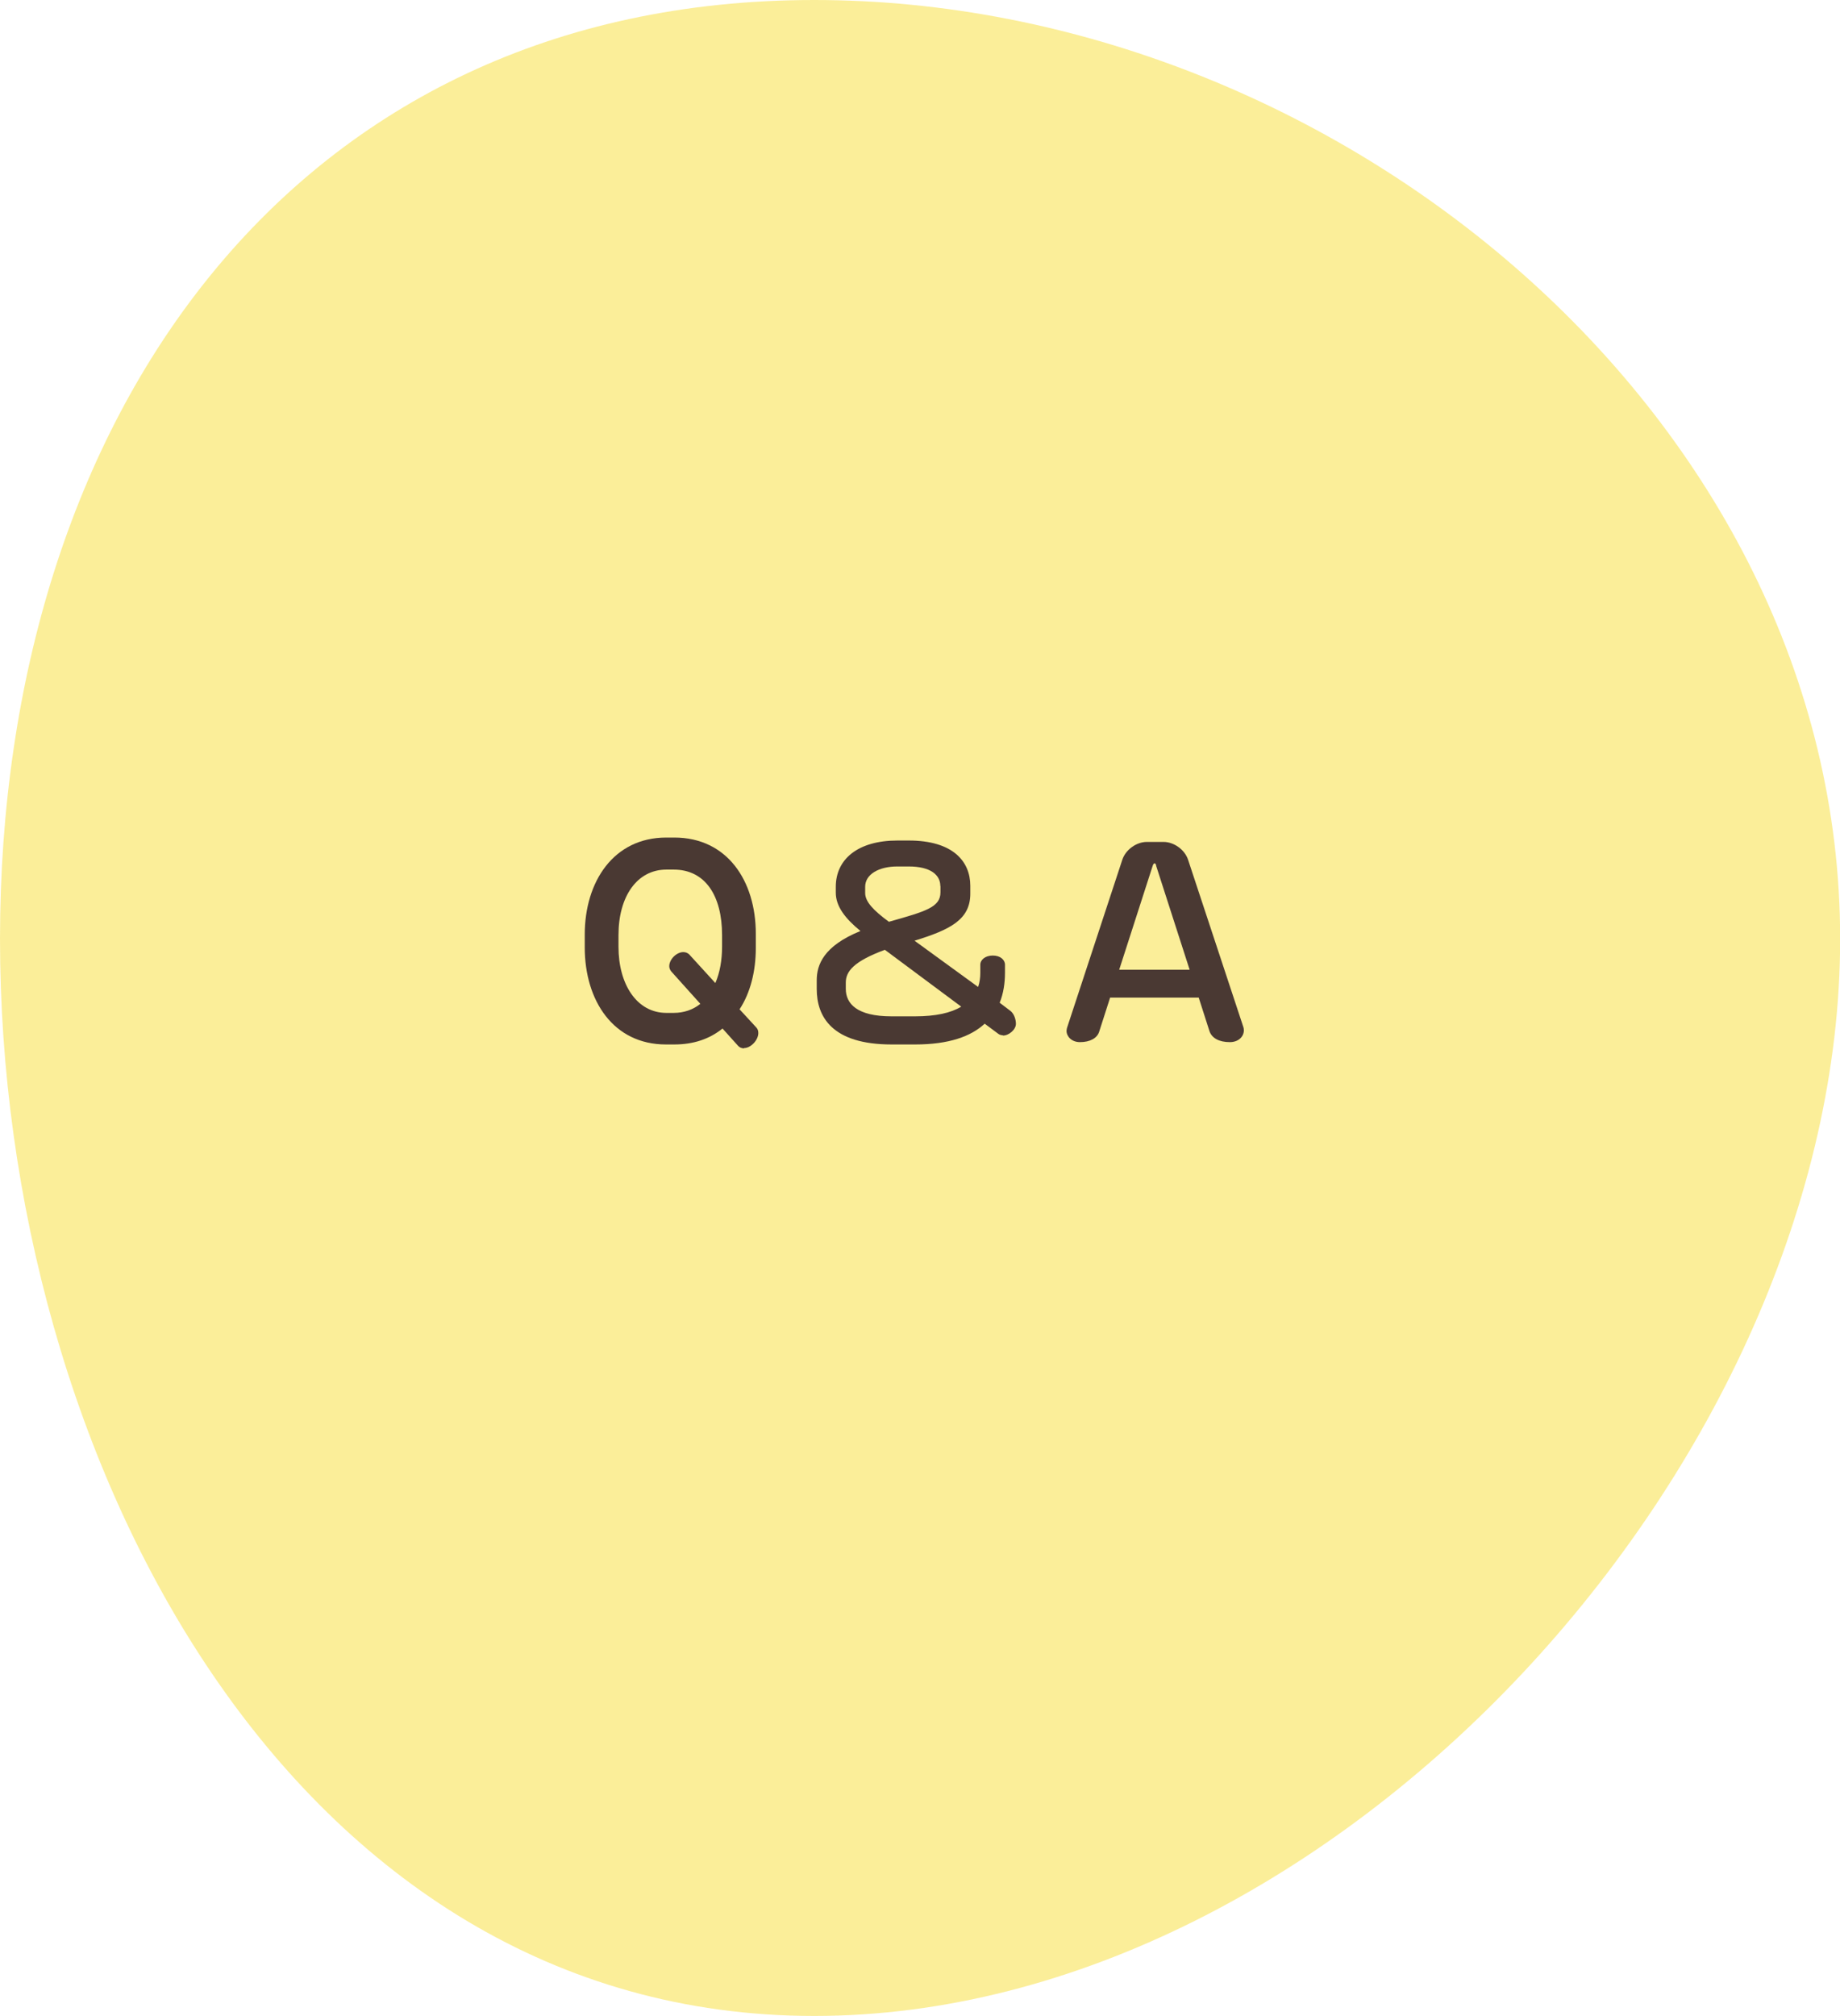 <?xml version="1.0" encoding="UTF-8"?>
<svg id="_レイヤー_2" data-name="レイヤー 2" xmlns="http://www.w3.org/2000/svg" viewBox="0 0 117.78 128.99">
  <defs>
    <style>
      .cls-1 {
        fill: #f6d500;
      }

      .cls-2 {
        fill: #4a3933;
      }

      .cls-3 {
        opacity: .4;
      }
    </style>
  </defs>
  <g id="_6_文字" data-name="6_文字">
    <g>
      <g class="cls-3">
        <path class="cls-1" d="m0,60.08c0,33.37,18.75,68.91,52.12,68.91s65.67-35.54,65.67-68.91S85.49,0,52.12,0,0,26.71,0,60.08Z"/>
      </g>
      <g>
        <path class="cls-2" d="m47.63,67.08c-.16,0-.3-.06-.4-.18l-.98-1.09c-.82.66-1.84,1.02-3.09,1.02h-.53c-3.38,0-5.2-2.82-5.2-6.21v-.82c0-3.38,1.84-6.21,5.22-6.21h.51c3.39,0,5.22,2.77,5.22,6.16v.91c0,1.49-.35,2.87-1.04,3.92l1.06,1.15c.1.1.14.22.14.37,0,.45-.48.96-.91.96Zm-1.41-7.25c0-2.51-1.07-4.19-3.1-4.19h-.46c-1.89,0-3.07,1.73-3.07,4.19v.75c0,2.4,1.17,4.23,3.07,4.23h.46c.67,0,1.25-.21,1.71-.58l-1.86-2.07c-.08-.1-.13-.21-.13-.34,0-.43.46-.9.9-.9.14,0,.27.05.37.14l1.68,1.84c.29-.67.43-1.46.43-2.34v-.75Z"/>
        <path class="cls-2" d="m64.19,66.24c-.11,0-.21-.03-.3-.1l-.86-.64c-.88.82-2.3,1.33-4.45,1.33h-1.5c-3.84,0-4.8-1.79-4.8-3.55v-.56c0-.98.43-2.19,2.8-3.15-.98-.8-1.58-1.58-1.58-2.45v-.38c0-1.76,1.41-2.96,3.95-2.96h.72c2.82,0,3.94,1.33,3.94,2.9v.5c0,1.65-1.26,2.3-3.57,3.01l4.07,2.96c.1-.29.14-.59.14-.91v-.51c0-.32.32-.59.8-.59s.78.27.78.59v.51c0,.67-.1,1.33-.34,1.92l.7.53c.22.18.34.53.34.82,0,.37-.45.75-.83.75Zm-7.54-5.47c-2,.74-2.51,1.38-2.51,2.1v.4c0,.94.7,1.76,2.93,1.76h1.5c1.33,0,2.3-.22,2.96-.62l-4.88-3.63Zm3.54-4.08c0-.7-.61-1.25-2.03-1.25h-.72c-1.18,0-2.06.5-2.06,1.3v.4c0,.56.54,1.12,1.52,1.84,2.37-.67,3.3-.93,3.3-1.89v-.4Z"/>
        <path class="cls-2" d="m78.72,66.68c-.69,0-1.15-.26-1.3-.7l-.69-2.15h-5.67l-.7,2.18c-.13.42-.59.67-1.23.67-.54,0-.86-.37-.86-.72,0-.06.02-.13.03-.19l3.54-10.76c.21-.64.9-1.14,1.57-1.14h1.07c.67,0,1.36.5,1.57,1.14l3.54,10.71c.02.06.03.13.03.21,0,.37-.32.75-.9.75Zm-4.71-11.3c-.03-.1-.06-.14-.11-.14-.03,0-.08.05-.11.14l-2.15,6.67h4.51l-2.15-6.67Z"/>
      </g>
    </g>
  </g>
</svg>